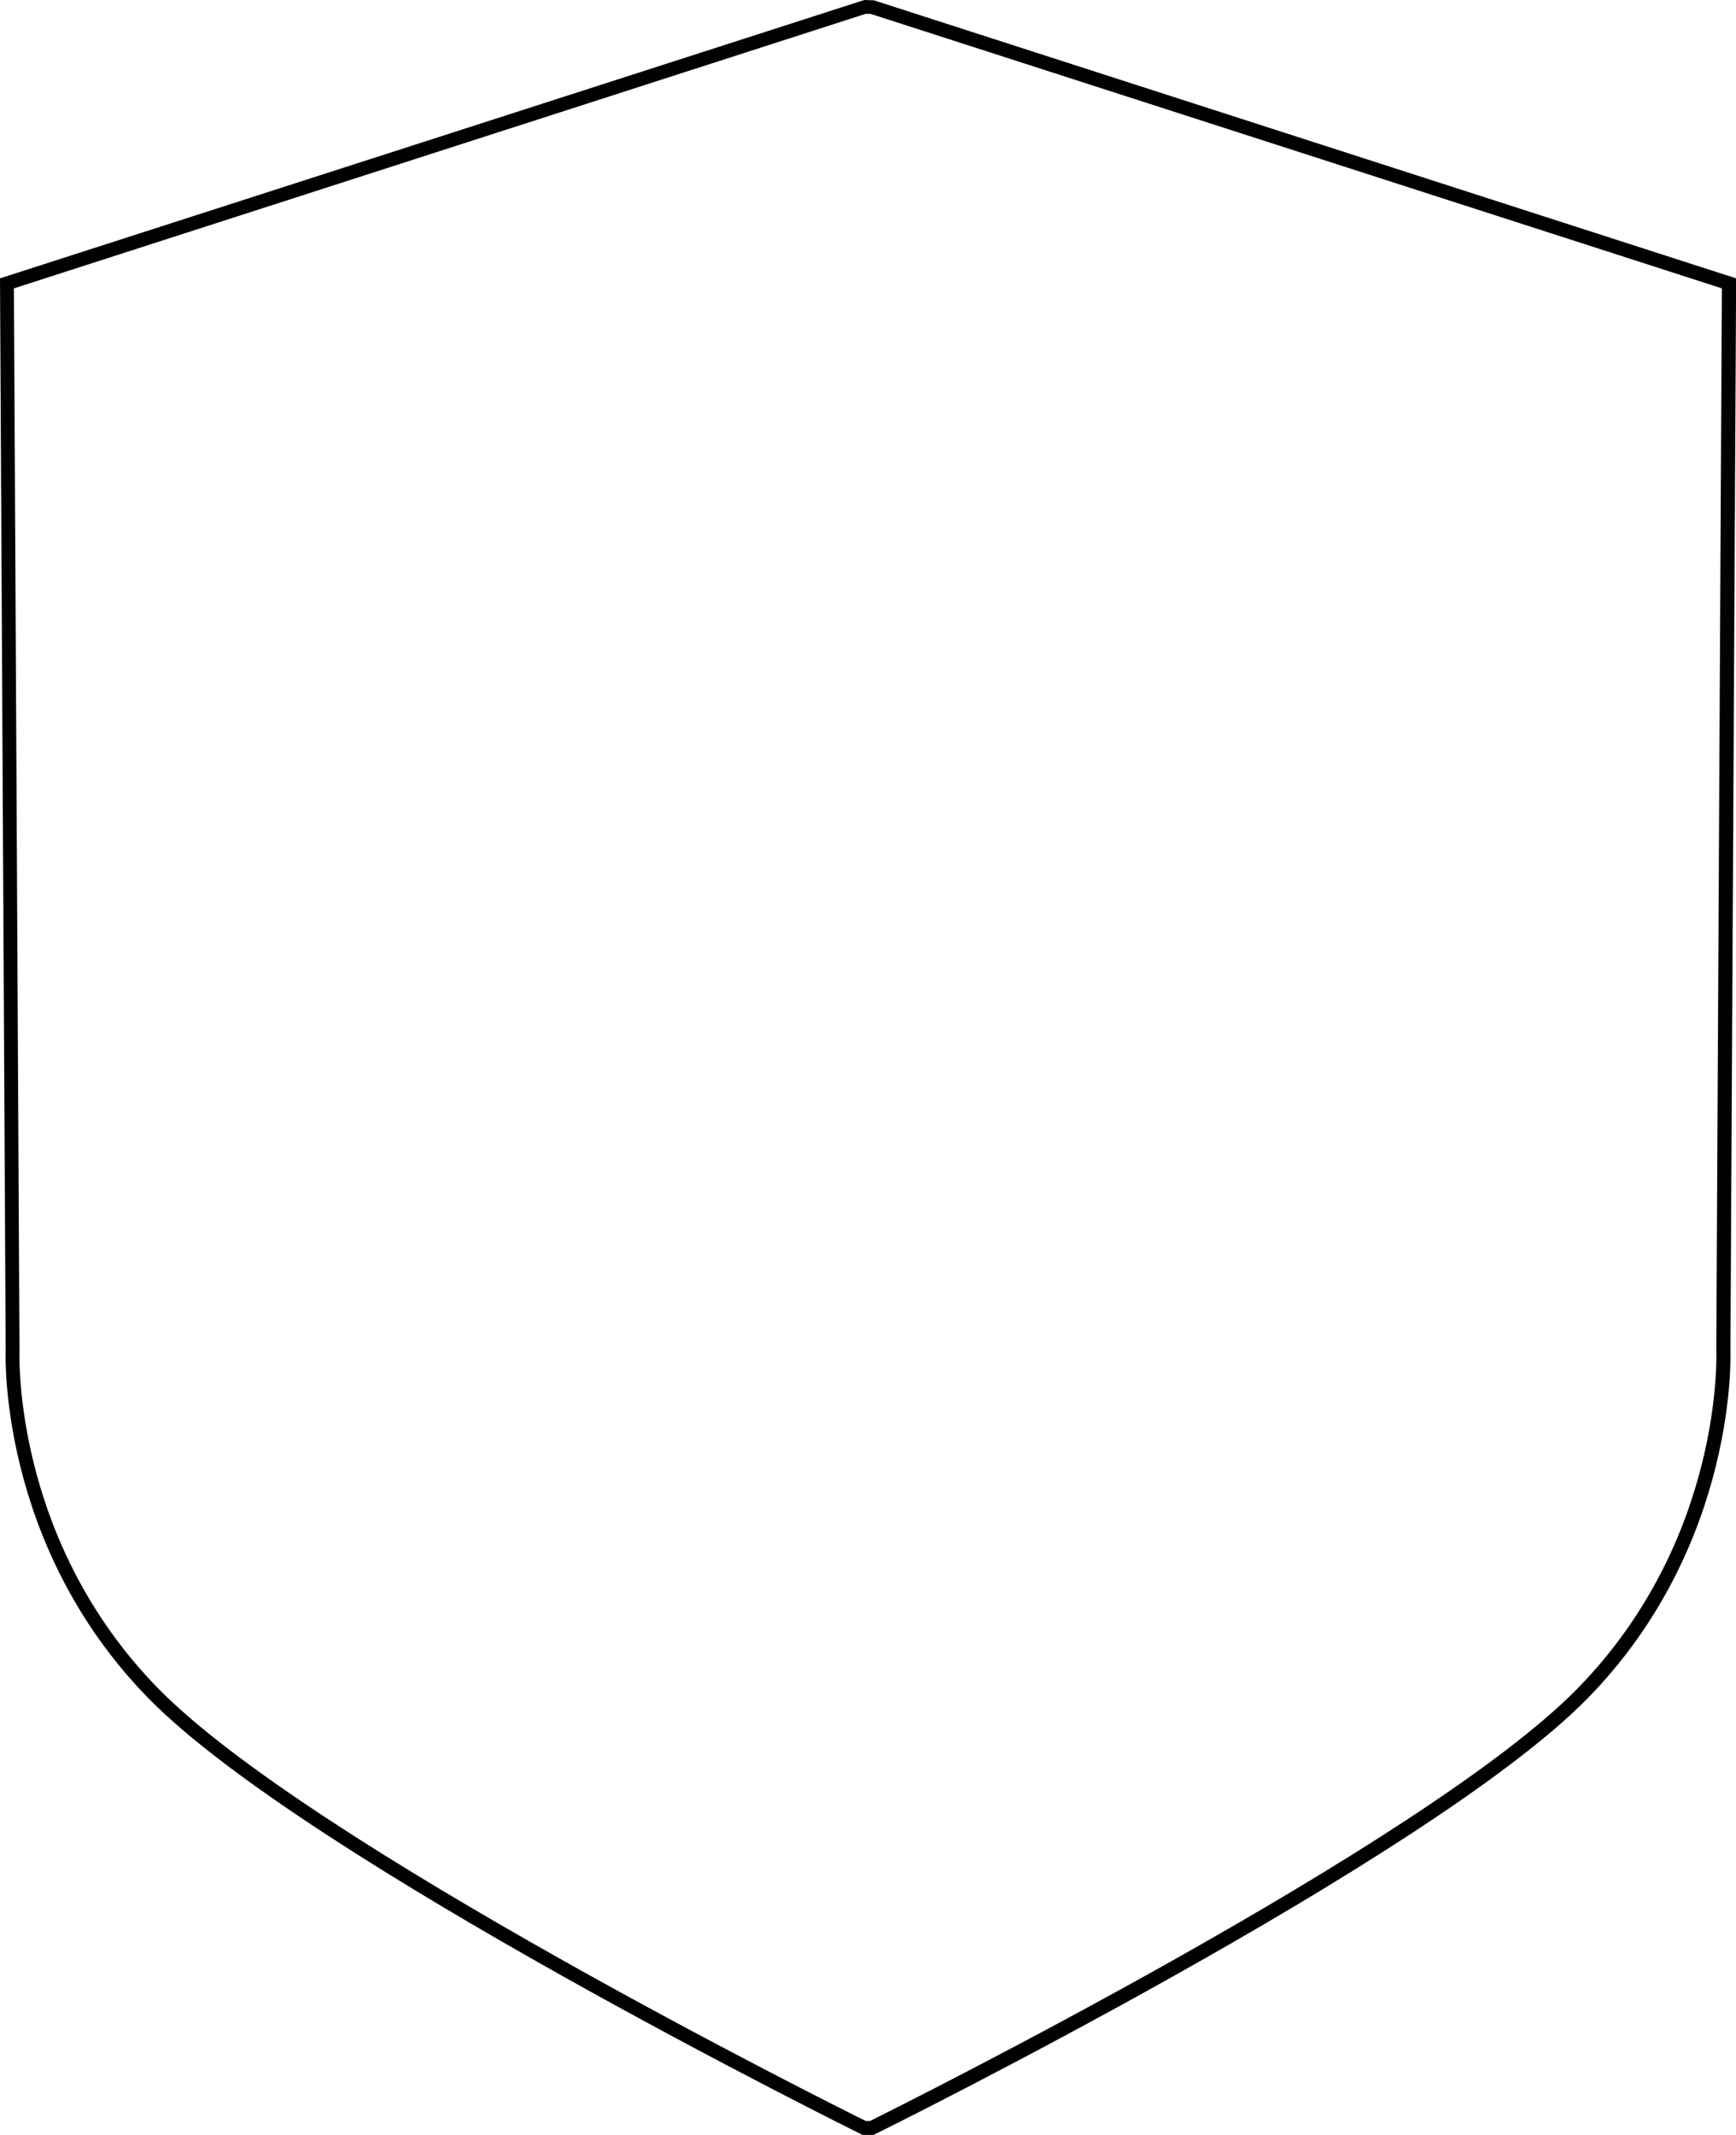 <?xml version="1.0" encoding="UTF-8"?><svg id="Laag_1" xmlns="http://www.w3.org/2000/svg" viewBox="0 0 156.01 191.82"><path d="m78.49,191.82h-.97l-.13-.06c-.5-.25-49.82-24.65-64.03-39.15C-.24,138.74.5,121.4.51,121.22L0,25.01,77.67,0l.87.03,77.48,24.98v.46s-.51,95.79-.51,95.79c0,.14.75,17.48-12.85,31.35-14.21,14.5-63.54,38.91-64.03,39.15l-.13.06Zm-.68-1.25h.38c2.83-1.41,49.85-24.86,63.56-38.84,13.2-13.47,12.5-30.28,12.49-30.45l.5-95.37L78.25,1.25h-.48L1.25,25.91l.5,95.34c0,.2-.71,17.02,12.49,30.48,13.71,13.98,60.73,37.44,63.56,38.84Z" fill="#010101"/></svg>